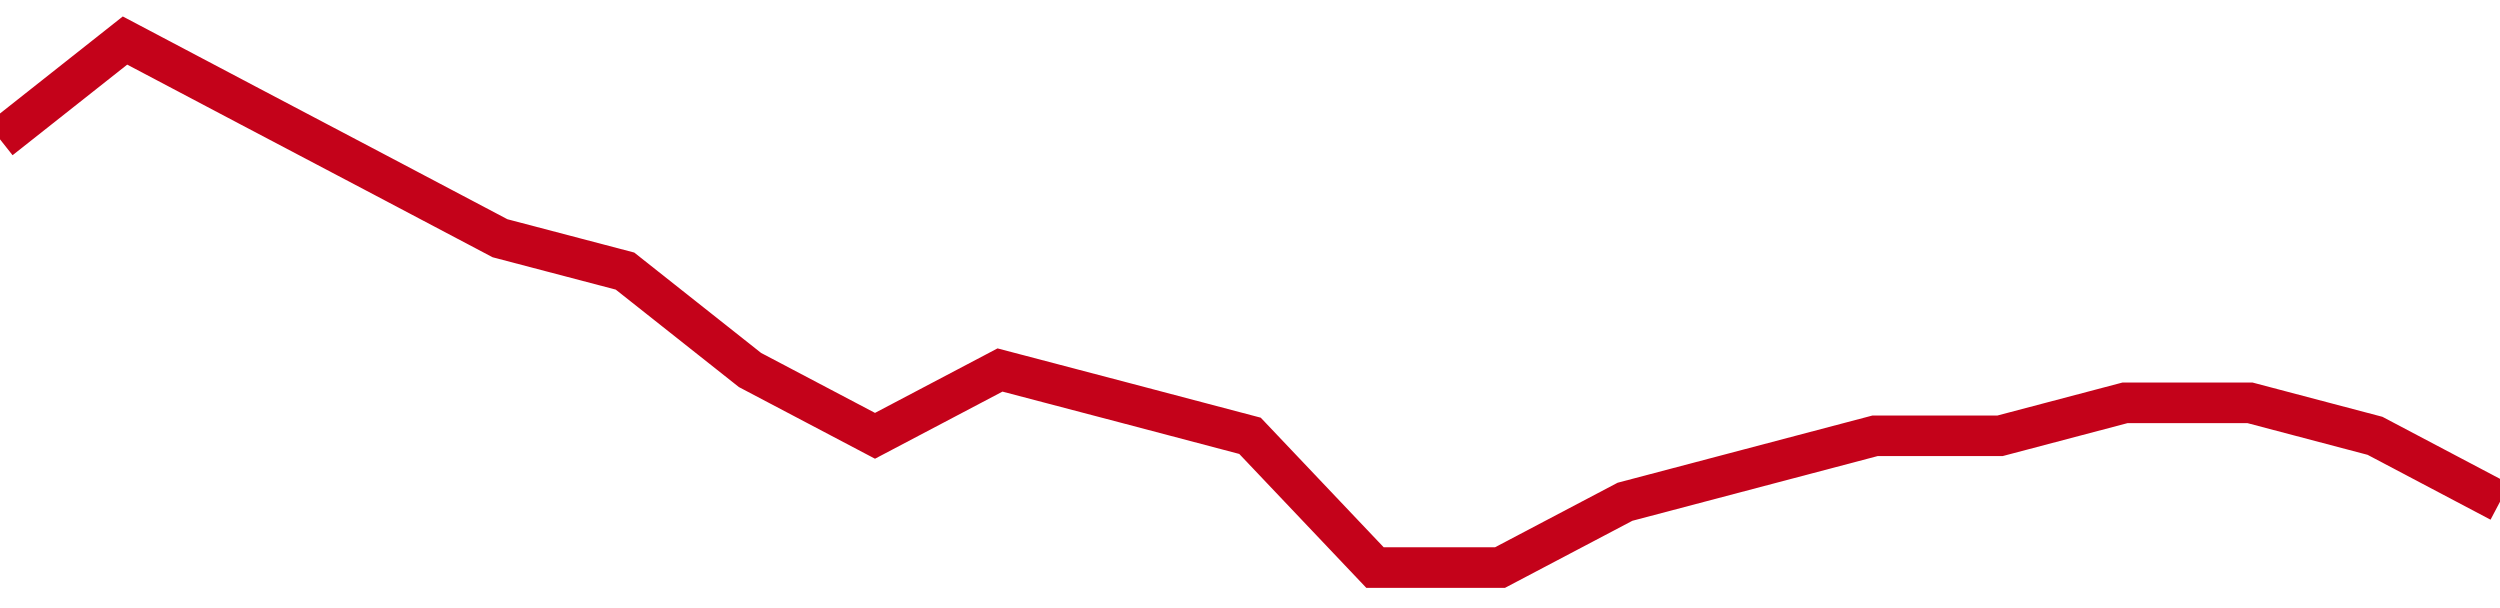 <!-- Generated with https://github.com/jxxe/sparkline/ --><svg viewBox="0 0 185 45" class="sparkline" xmlns="http://www.w3.org/2000/svg"><path class="sparkline--fill" d="M 0 10.31 L 0 10.31 L 9.25 3 L 18.5 7.88 L 27.75 12.75 L 37 17.63 L 46.25 20.06 L 55.5 27.38 L 64.75 32.25 L 74 27.38 L 83.25 29.81 L 92.5 32.25 L 101.75 42 L 111 42 L 120.25 37.13 L 129.5 34.69 L 138.75 32.25 L 148 32.25 L 157.25 29.81 L 166.5 29.81 L 175.75 32.25 L 185 37.13 V 45 L 0 45 Z" stroke="none" fill="none" ></path><path class="sparkline--line" d="M 0 10.31 L 0 10.31 L 9.25 3 L 18.5 7.88 L 27.75 12.75 L 37 17.63 L 46.25 20.06 L 55.5 27.38 L 64.75 32.25 L 74 27.38 L 83.25 29.81 L 92.5 32.25 L 101.75 42 L 111 42 L 120.25 37.13 L 129.5 34.69 L 138.75 32.25 L 148 32.25 L 157.25 29.81 L 166.5 29.81 L 175.75 32.25 L 185 37.13" fill="none" stroke-width="3" stroke="#C4021A" ></path></svg>